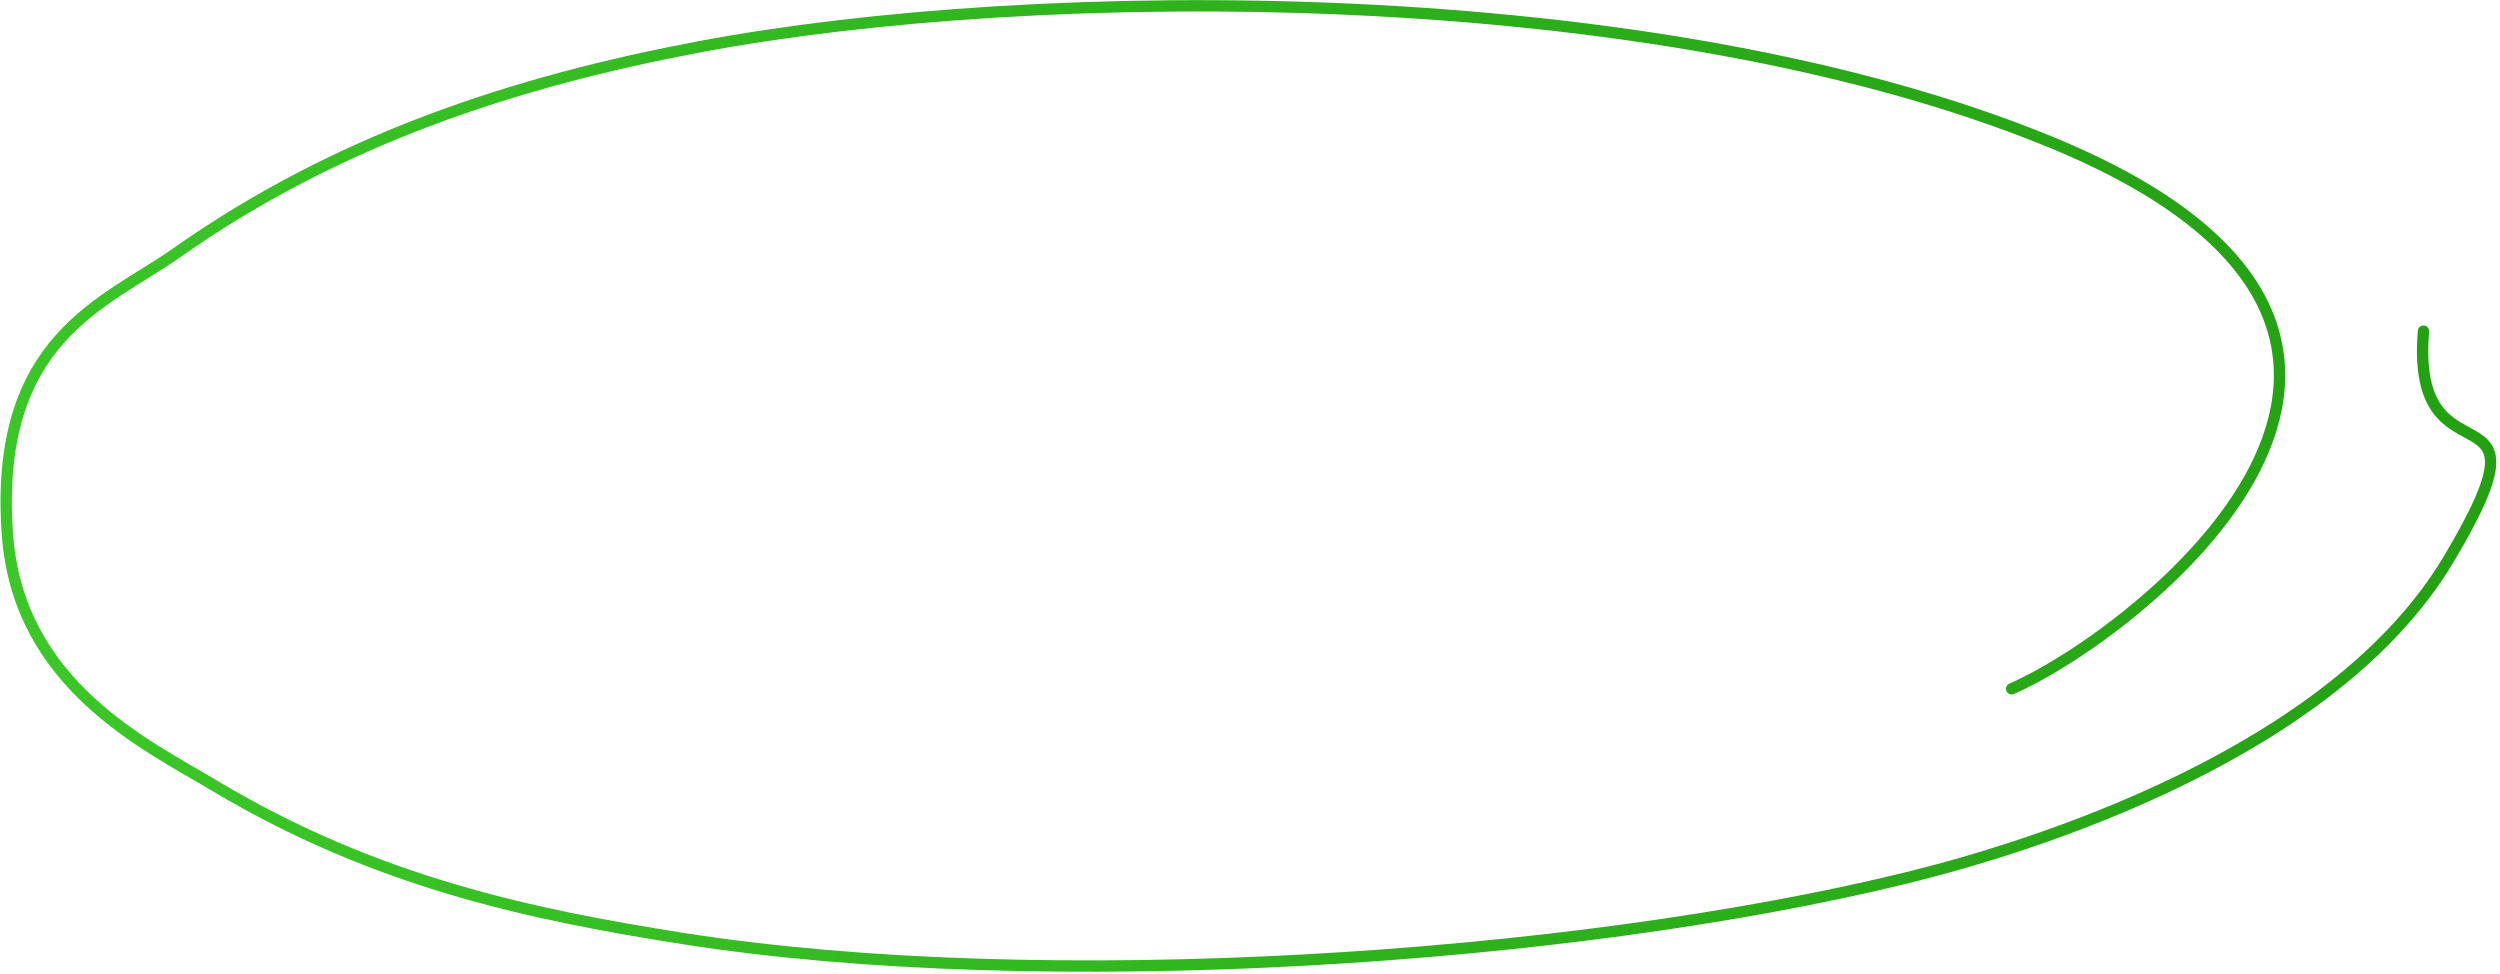 <svg width="567" height="221" viewBox="0 0 567 221" fill="none" xmlns="http://www.w3.org/2000/svg">
<path d="M456.235 156.219C483.125 144.604 573.368 76.555 464.827 32.114C374.786 -4.751 235.231 -3.836 158.599 10.617C117.284 18.41 76.805 31.441 40.064 57.342C23.891 68.743 -1.536 76.695 1.684 121.234C4.146 155.297 33.144 168.915 48.806 178.279C85.22 200.051 120.435 207.442 154.933 212.86C236.256 225.633 356.733 217.709 432.547 199.064C460.819 192.111 528.936 171.049 555.321 126.893C580.954 83.997 546.529 112.311 549.647 75.106" stroke="url(#paint0_linear_267_35)" stroke-width="2.573" stroke-linecap="round"/>
<defs>
<linearGradient id="paint0_linear_267_35" x1="552.456" y1="47.906" x2="11.328" y2="167.721" gradientUnits="userSpaceOnUse">
<stop stop-color="#24A013"/>
<stop offset="1" stop-color="#3BC728"/>
</linearGradient>
</defs>
</svg>
